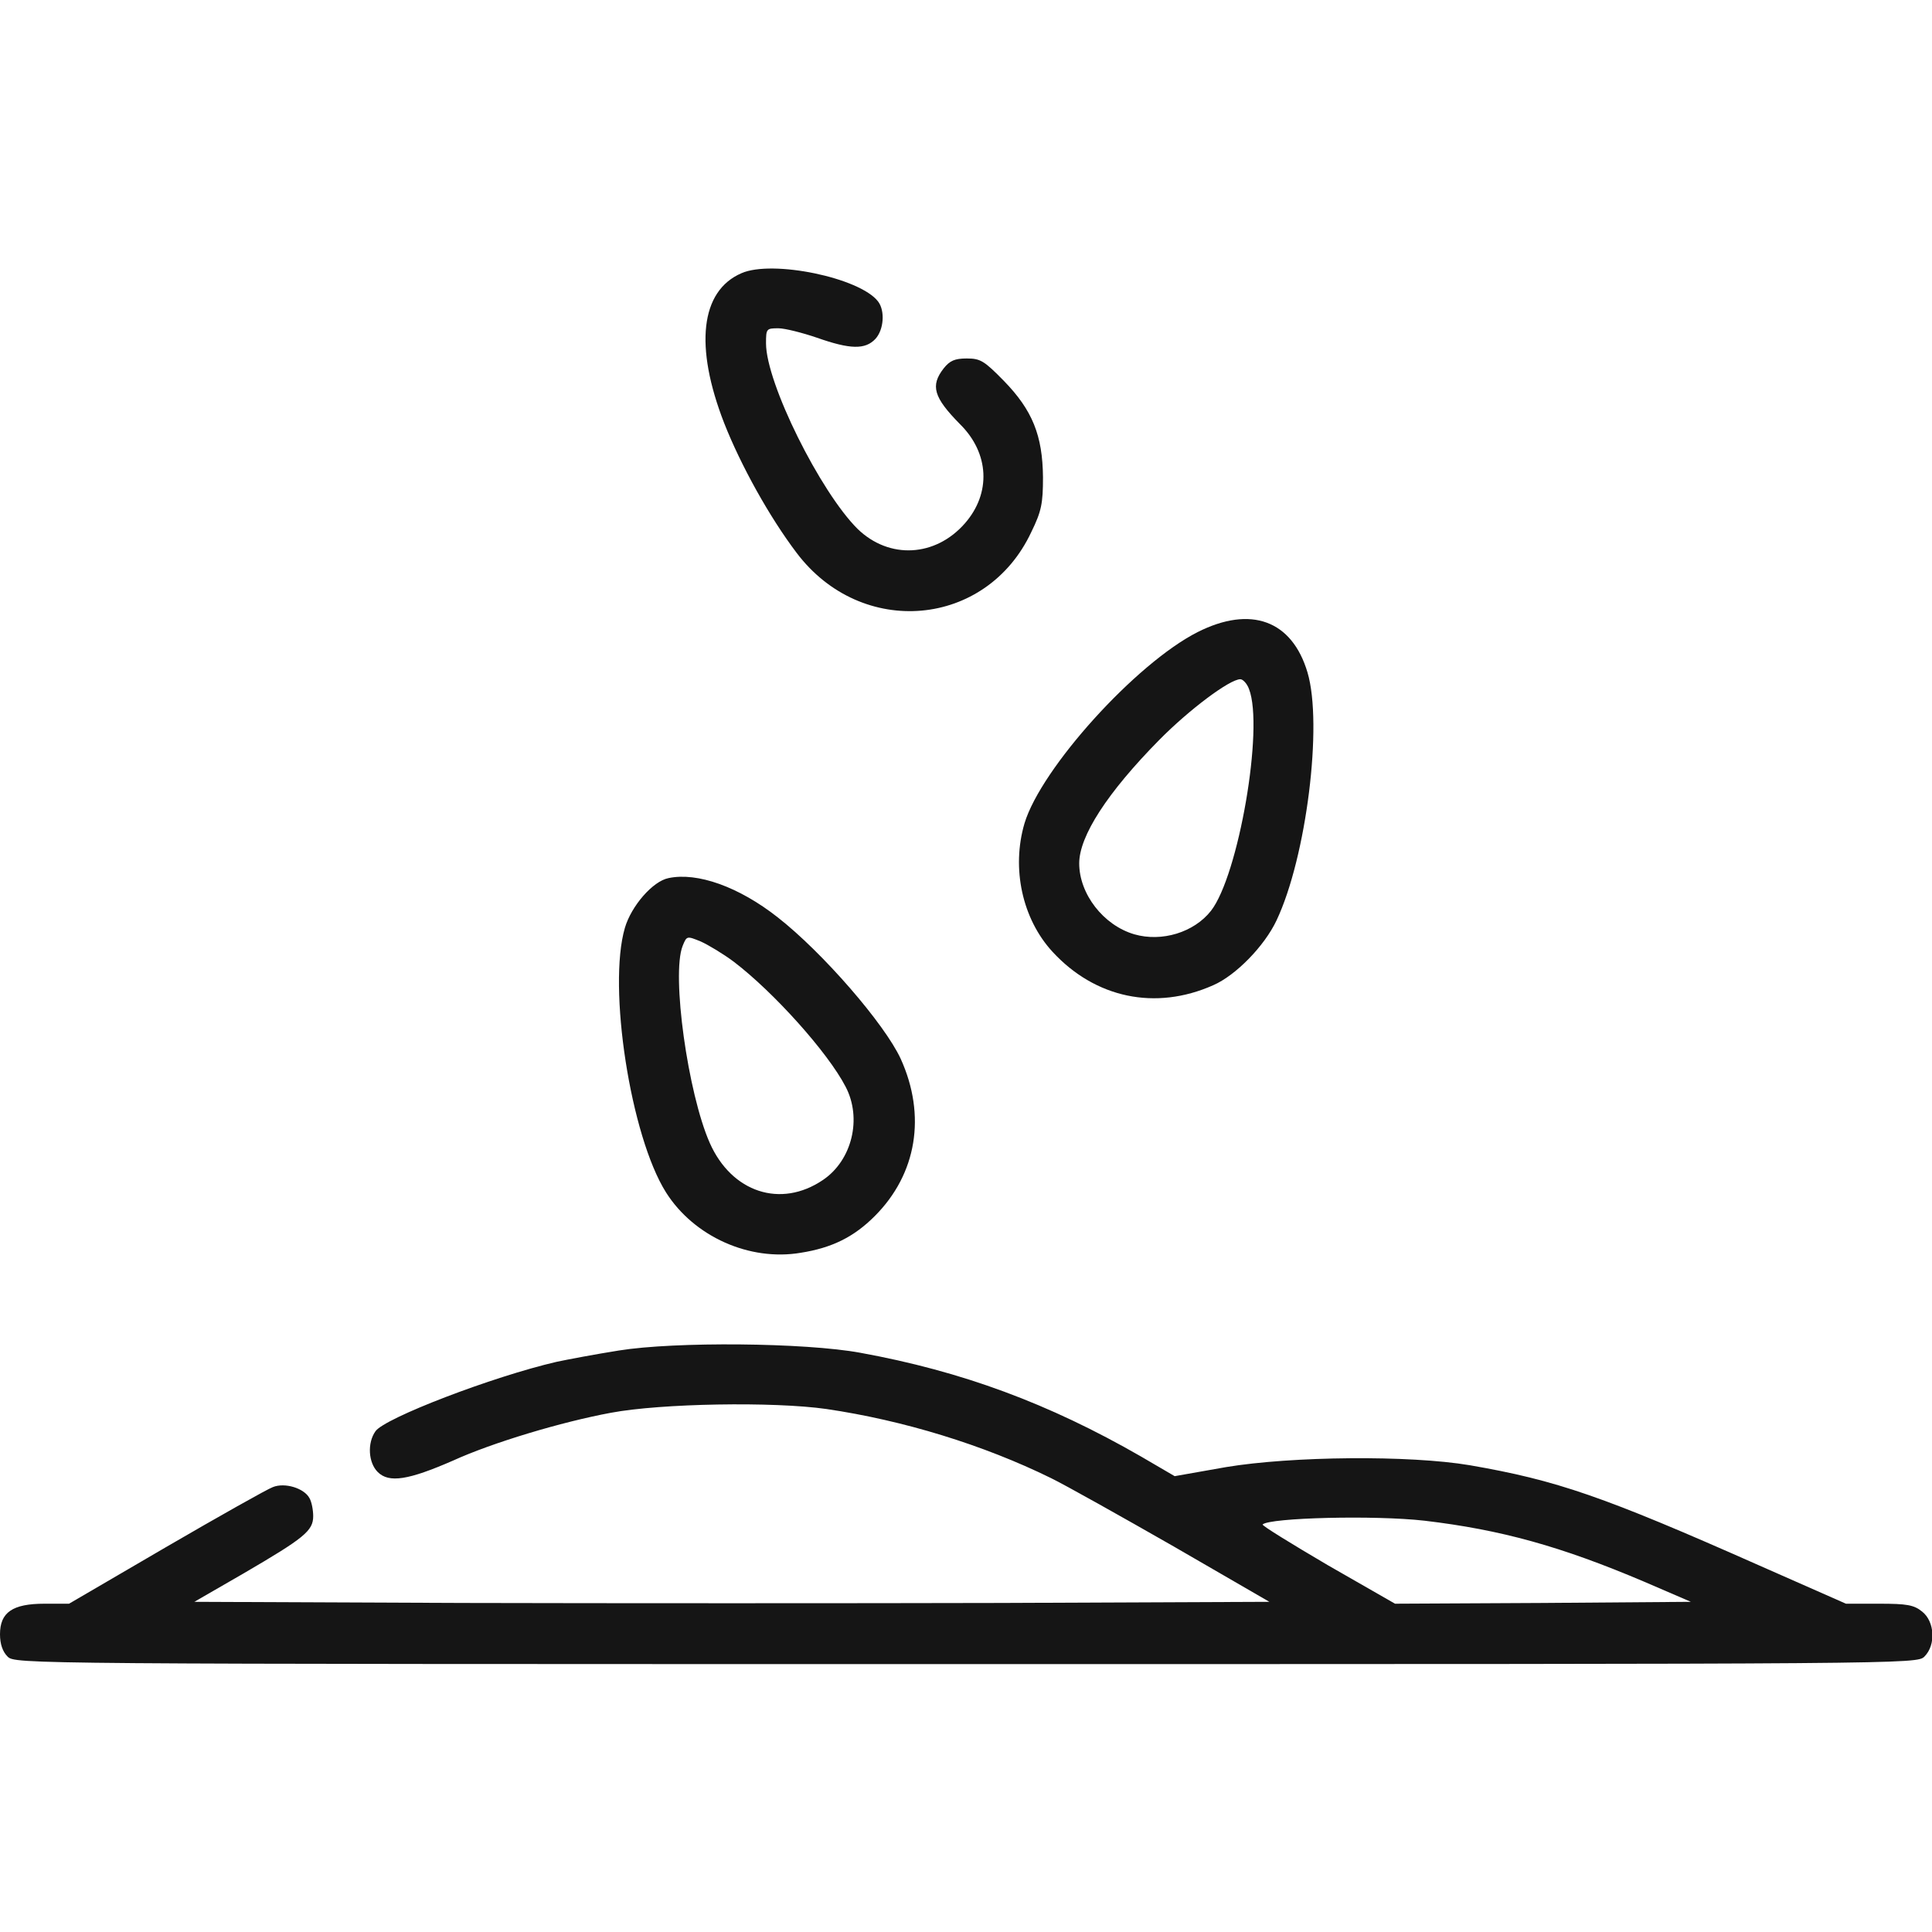 <svg xmlns="http://www.w3.org/2000/svg" width="512" height="512" fill="none" viewBox="0 0 512 512"><clipPath id="a"><path d="M0 0h512v512H0z"/></clipPath><g fill="#151515" clip-path="url(#a)"><path d="M196.503 72.399c-10.9 4.7-12.5 19.4-4.6 39.7 4.4 11.2 12 24.9 19.2 34.4 17.2 22.8 50.3 19.9 62.2-5.5 2.7-5.5 3.1-7.6 3.1-14.5-.1-11.1-2.8-17.8-10.4-25.6-5.2-5.3-6.2-5.9-9.8-5.9-3.2 0-4.5.6-6.1 2.6-3.6 4.6-2.7 7.7 4.3 14.8 7.8 7.7 8.3 18.3 1.3 26.3-7.8 8.9-20 9.6-28.4 1.5-9.9-9.8-24.3-38.7-24.3-49.2 0-3.9.1-4 3.3-4 1.7 0 6.4 1.2 10.2 2.5 8.8 3.1 12.8 3.2 15.5.3 2.2-2.4 2.6-7.4.7-9.9-4.8-6.3-28-11.1-36.2-7.5zM317.402 167.501c-16.4 8.3-41.5 36.1-45.9 50.7-3.5 11.9-.6 25.3 7.4 34 11.3 12.3 27.3 15.7 42.6 8.9 6-2.6 13.6-10.4 16.8-17.2 7.9-16.7 12.3-51.9 8.2-65.7s-15-17.8-29.1-10.7zm13.6 15.1c4 10.3-2.8 49.5-10.1 58.8-4.5 5.7-13 8.3-20.3 6.2-8.2-2.4-14.6-10.7-14.6-18.8 0-7.2 7.4-18.7 21.2-32.7 8-8.1 18.7-16.1 21.5-16.1.7 0 1.8 1.2 2.3 2.6zM177.198 232.699c-4.2.8-9.9 7.4-11.6 13.2-4.6 15.7 1.5 55.2 10.9 70.1 7.4 11.7 22.1 18.3 35.7 16 8.3-1.3 14.1-4.2 19.6-9.7 11.2-11.2 13.7-26.7 6.9-41.7-4.3-9.3-20.7-28.2-32.6-37.5-10.3-8.1-21.3-12-28.9-10.4zm17.3 22.2c10.5 8 24.9 24 29.6 33.1 4.4 8.4 1.7 19.5-6 24.7-11.2 7.6-24.2 3.3-30-9.8s-10.2-44.6-7.2-52.2c1.1-2.7 1.1-2.7 4.8-1.2 2 .9 6 3.3 8.8 5.4zM164 357.9c-6.3 1-13.7 2.4-16.5 3-16.9 3.9-45.6 14.9-48 18.4-2.2 3.1-1.9 8.3.6 10.8 3 3 8.2 2.1 19.9-3 10.5-4.8 28.9-10.3 41.9-12.7 13.3-2.5 43.1-3 57.1-1 20.4 3 41.6 9.5 59.5 18.3 3.9 1.9 18.5 10.1 32.5 18.1l25.4 14.7-71.2.3c-39.2.1-103.3.1-142.4 0l-71.3-.3 13-7.5c16.1-9.4 18.5-11.3 18.5-15.2 0-1.6-.4-3.8-1-4.8-1.4-2.6-6.5-4.2-9.7-2.9-1.4.5-14.2 7.7-28.3 15.9l-25.7 15h-6.5C3.3 425 0 427.3 0 433.1c0 2.6.7 4.6 2 5.9 2 2 3.3 2 254 2s252 0 254-2c3.1-3.1 2.7-9.3-.6-11.9-2.2-1.8-4.1-2.1-11.4-2.1h-8.8l-22.9-10.1c-41.5-18.4-53.7-22.6-76.8-26.6-16-2.7-47.2-2.4-64.6.5l-13.6 2.4-8.9-5.2c-24.5-14.1-47.5-22.6-74.4-27.5-14.7-2.7-49.1-3-64-.6zM377.5 403c20.3 2.4 36.2 6.8 58.3 16.2l12.3 5.3-39.2.3-39.2.2-17.8-10.2c-9.7-5.7-17.5-10.5-17.3-10.8 1.9-1.8 29.7-2.5 42.9-1z"/></g></svg>